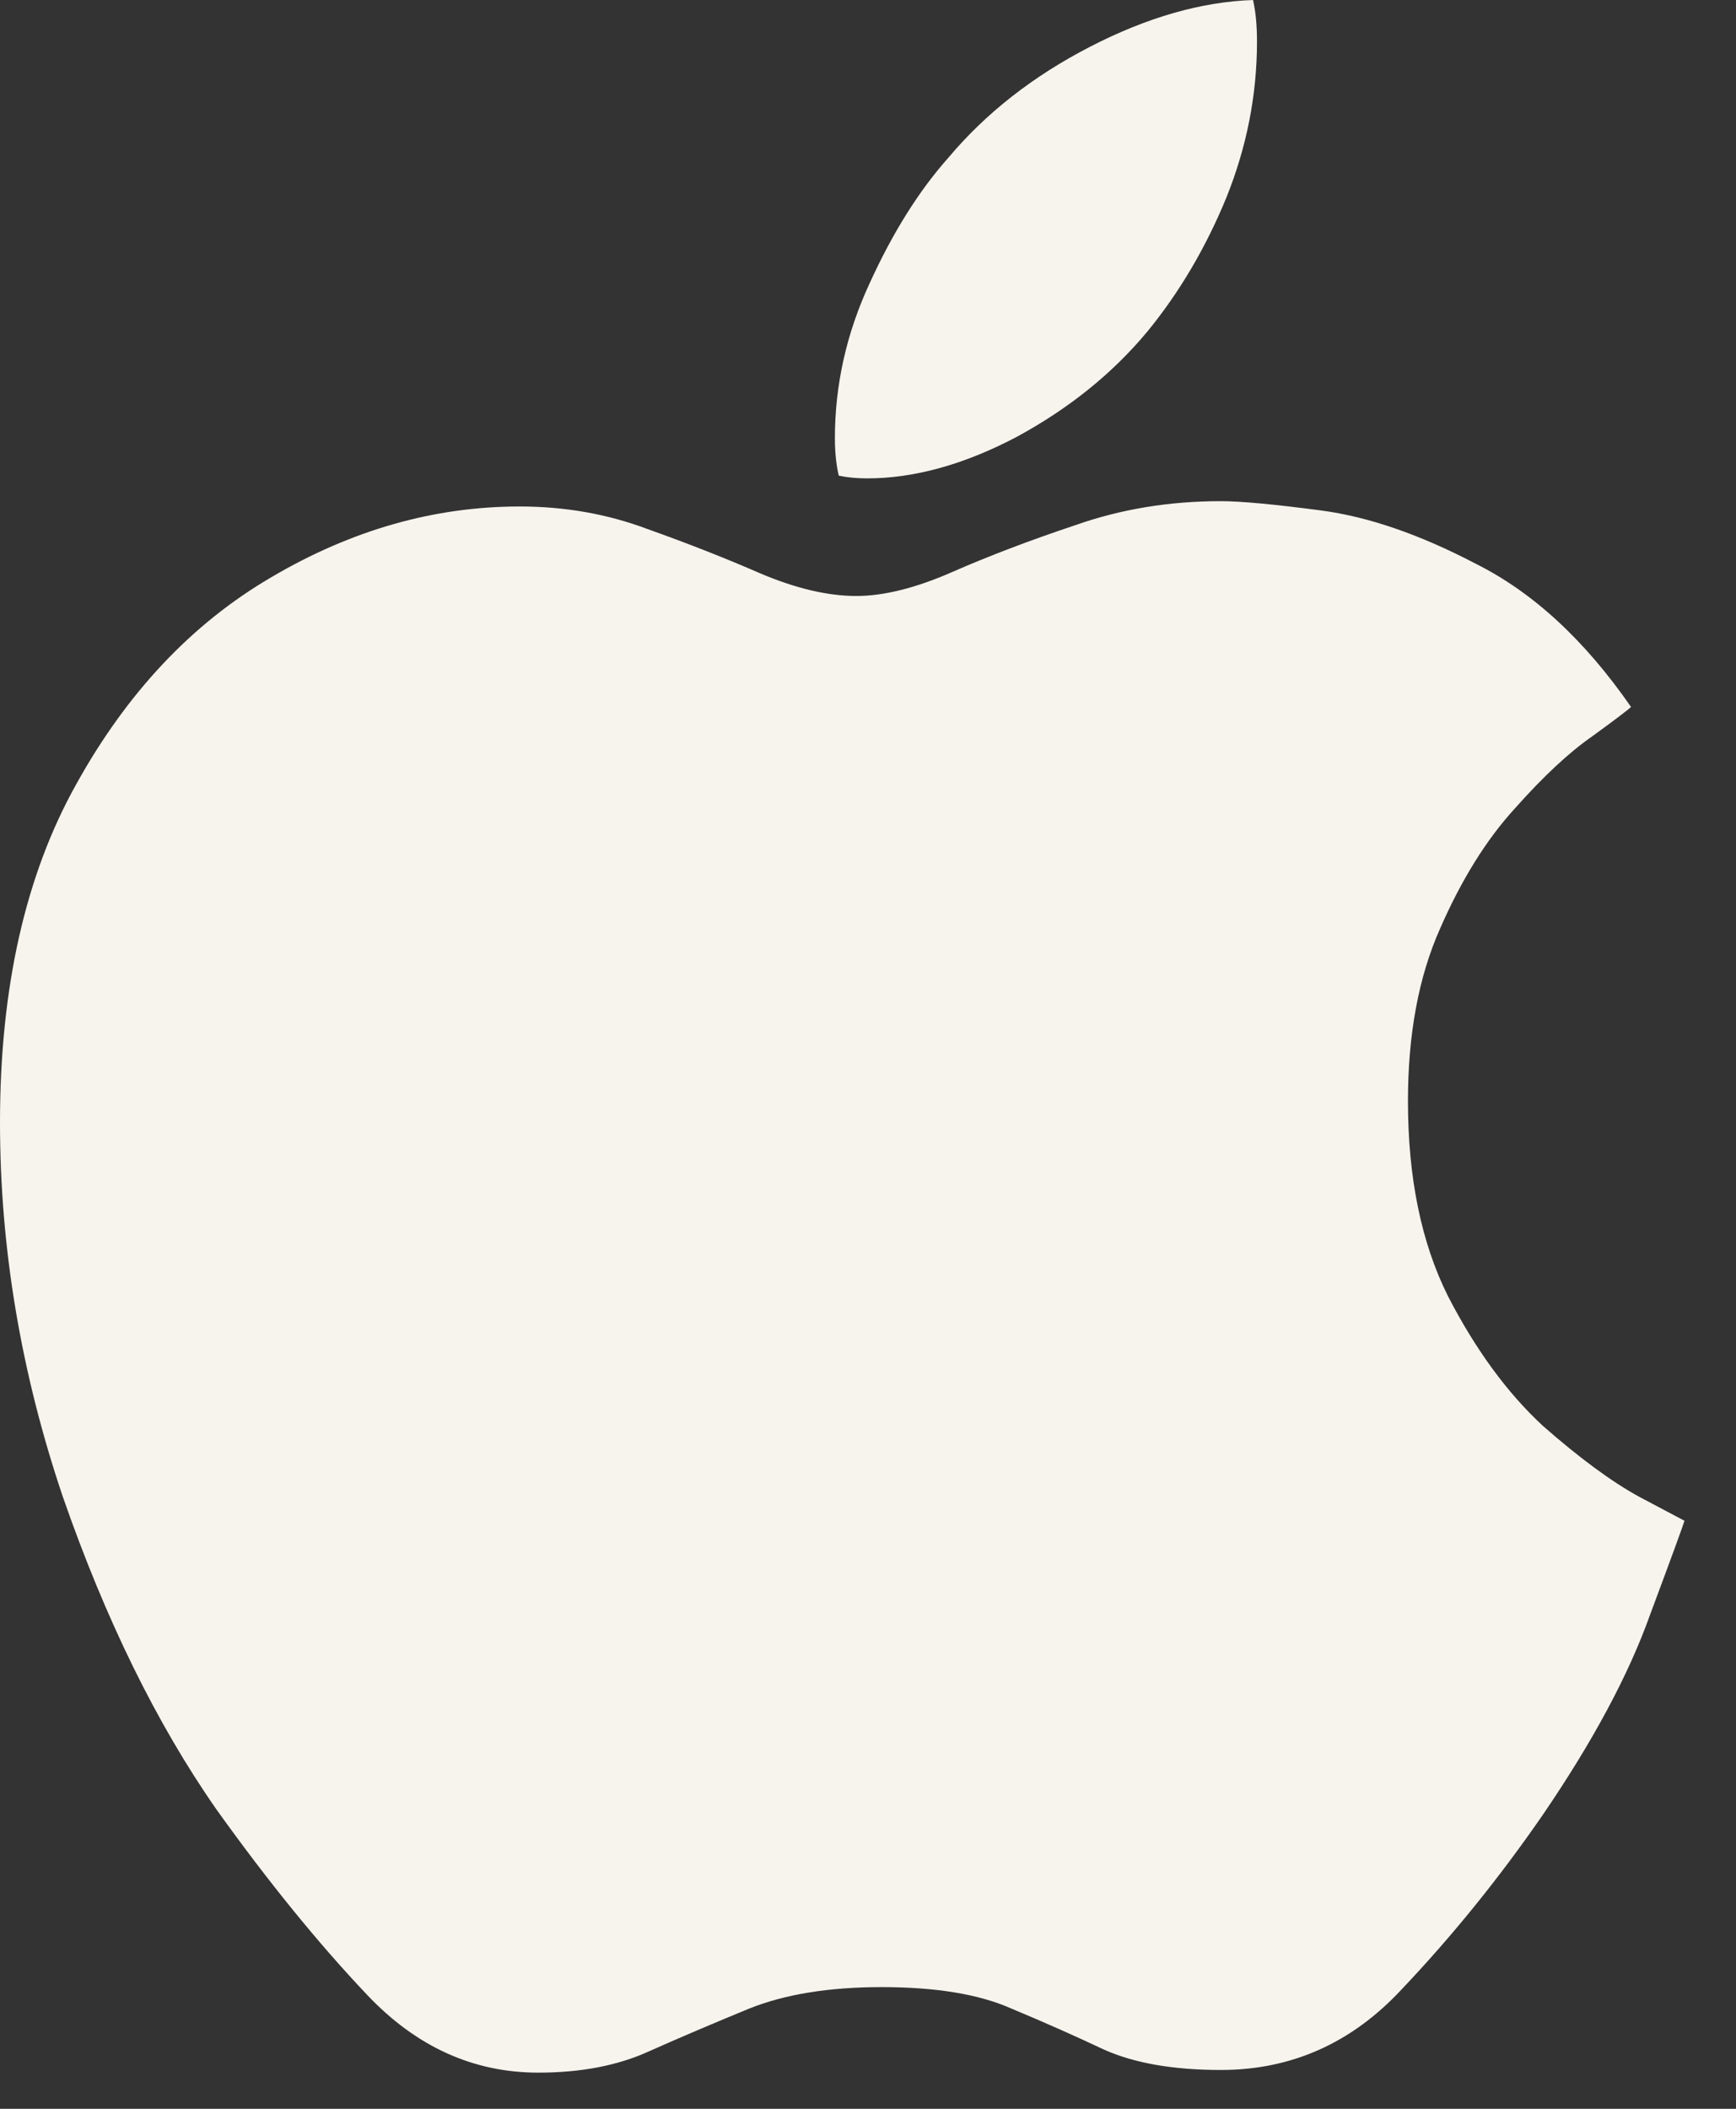 <svg xmlns="http://www.w3.org/2000/svg" width="28" height="34" viewBox="0 0 28 34" fill="none"><rect x="0" y="0" width="28" height="34" fill="#333333" stroke="none"/><path d="M19.692 8.08C20.009 8.08 20.547 8.13 21.308 8.23C22.07 8.331 22.903 8.618 23.808 9.092C24.727 9.552 25.56 10.32 26.307 11.398C26.264 11.441 26.056 11.599 25.682 11.871C25.309 12.13 24.892 12.518 24.433 13.035C23.973 13.538 23.571 14.184 23.226 14.974C22.881 15.75 22.709 16.676 22.709 17.753C22.709 18.989 22.924 20.037 23.355 20.899C23.8 21.761 24.31 22.457 24.885 22.989C25.474 23.506 25.991 23.887 26.436 24.131C26.896 24.375 27.14 24.504 27.169 24.519C27.154 24.576 26.968 25.086 26.609 26.048C26.264 27.011 25.689 28.081 24.885 29.259C24.181 30.279 23.42 31.219 22.601 32.081C21.797 32.943 20.827 33.374 19.692 33.374C18.931 33.374 18.306 33.266 17.818 33.051C17.33 32.821 16.827 32.598 16.31 32.383C15.793 32.153 15.096 32.038 14.22 32.038C13.373 32.038 12.662 32.153 12.087 32.383C11.527 32.613 10.988 32.842 10.471 33.072C9.968 33.302 9.372 33.417 8.683 33.417C7.634 33.417 6.715 33 5.925 32.167C5.135 31.334 4.323 30.336 3.49 29.172C2.528 27.794 1.702 26.113 1.013 24.131C0.338 22.134 0 20.123 0 18.098C0 15.929 0.409 14.112 1.228 12.647C2.047 11.168 3.095 10.055 4.374 9.308C5.666 8.546 7.002 8.166 8.381 8.166C9.114 8.166 9.803 8.288 10.45 8.532C11.096 8.762 11.699 8.999 12.259 9.243C12.834 9.487 13.351 9.609 13.811 9.609C14.256 9.609 14.773 9.48 15.362 9.221C15.951 8.963 16.611 8.712 17.344 8.467C18.077 8.209 18.859 8.08 19.692 8.08ZM18.508 5.343C17.947 6.018 17.244 6.586 16.396 7.045C15.549 7.491 14.744 7.713 13.983 7.713C13.825 7.713 13.674 7.699 13.53 7.67C13.516 7.627 13.502 7.548 13.487 7.433C13.473 7.318 13.466 7.196 13.466 7.067C13.466 6.205 13.653 5.372 14.026 4.568C14.399 3.749 14.823 3.074 15.297 2.542C15.9 1.824 16.662 1.228 17.581 0.754C18.5 0.28 19.377 0.029 20.21 0C20.253 0.187 20.274 0.409 20.274 0.668C20.274 1.53 20.109 2.37 19.779 3.189C19.448 3.993 19.025 4.711 18.508 5.343Z" fill="#F7F3ED"></path></svg>